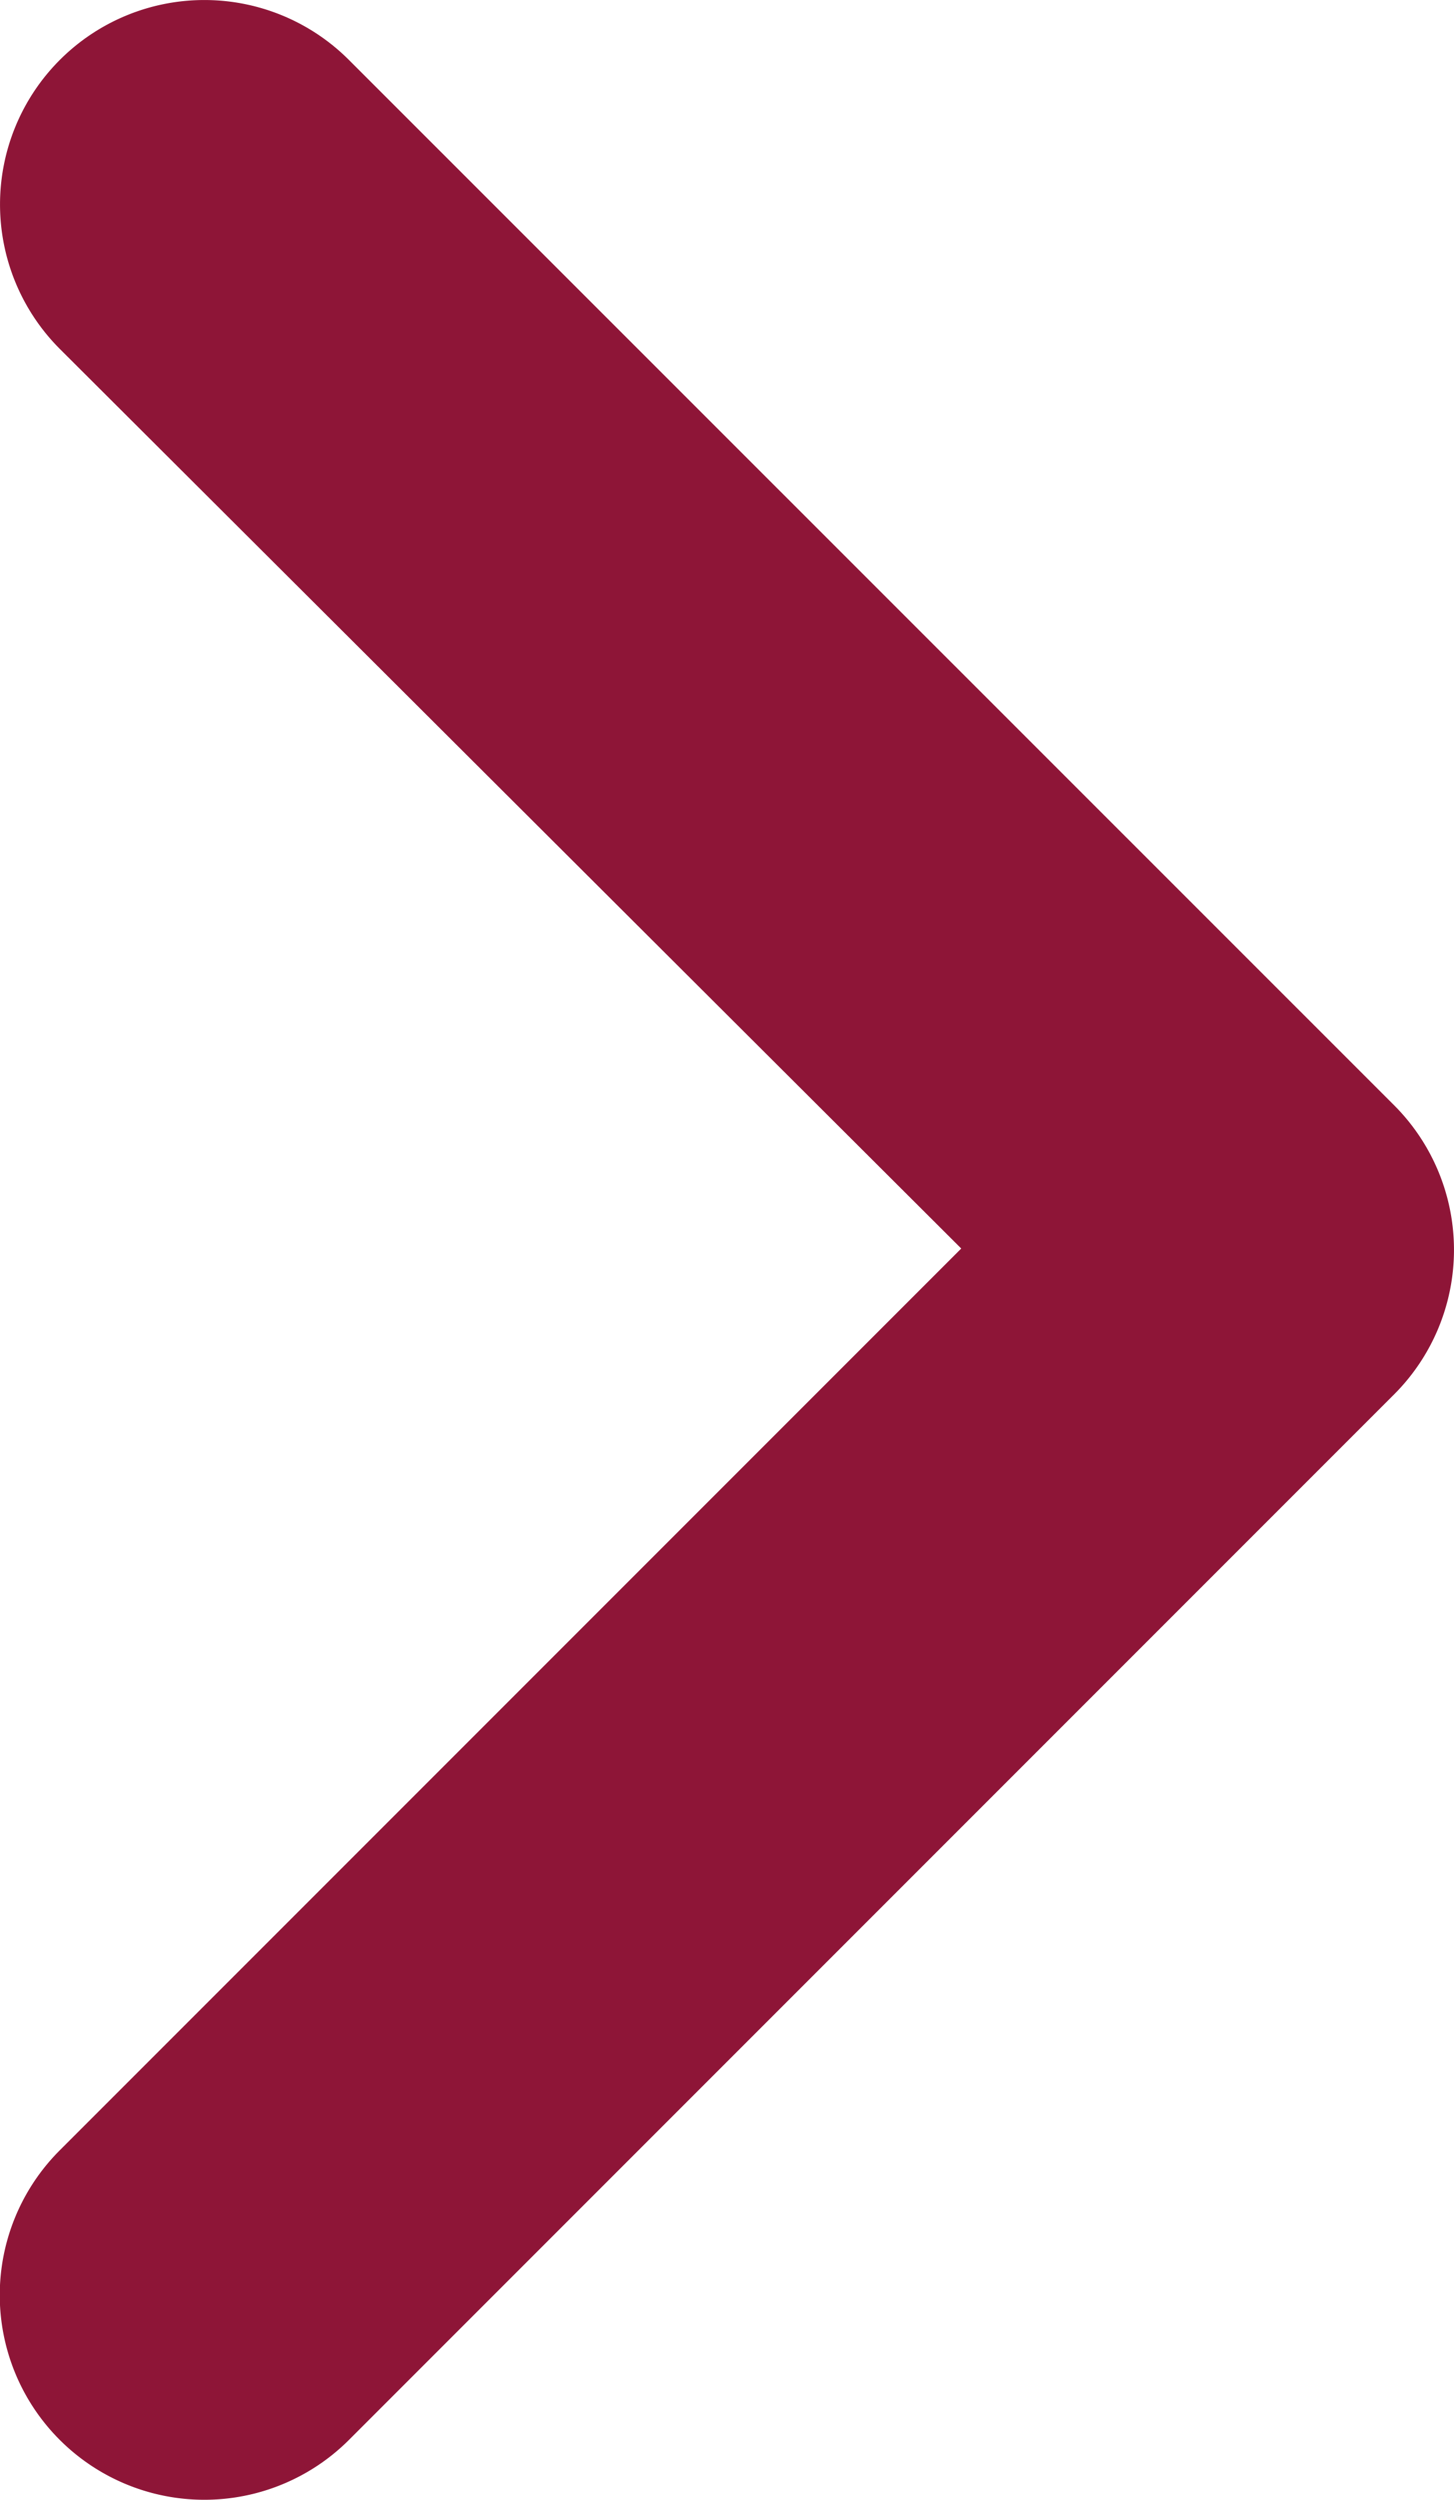 <svg xmlns="http://www.w3.org/2000/svg" width="6.204" height="10.663"><path d="M.609.609a.372.372 0 0 1 .526 0l4.46 4.459a.372.372 0 0 1 0 .526l-4.46 4.46a.373.373 0 1 1-.526-.529l4.2-4.2-4.2-4.19a.372.372 0 0 1 0-.526z" fill="#8e1537" stroke="#8e1537" fill-rule="evenodd"/></svg>